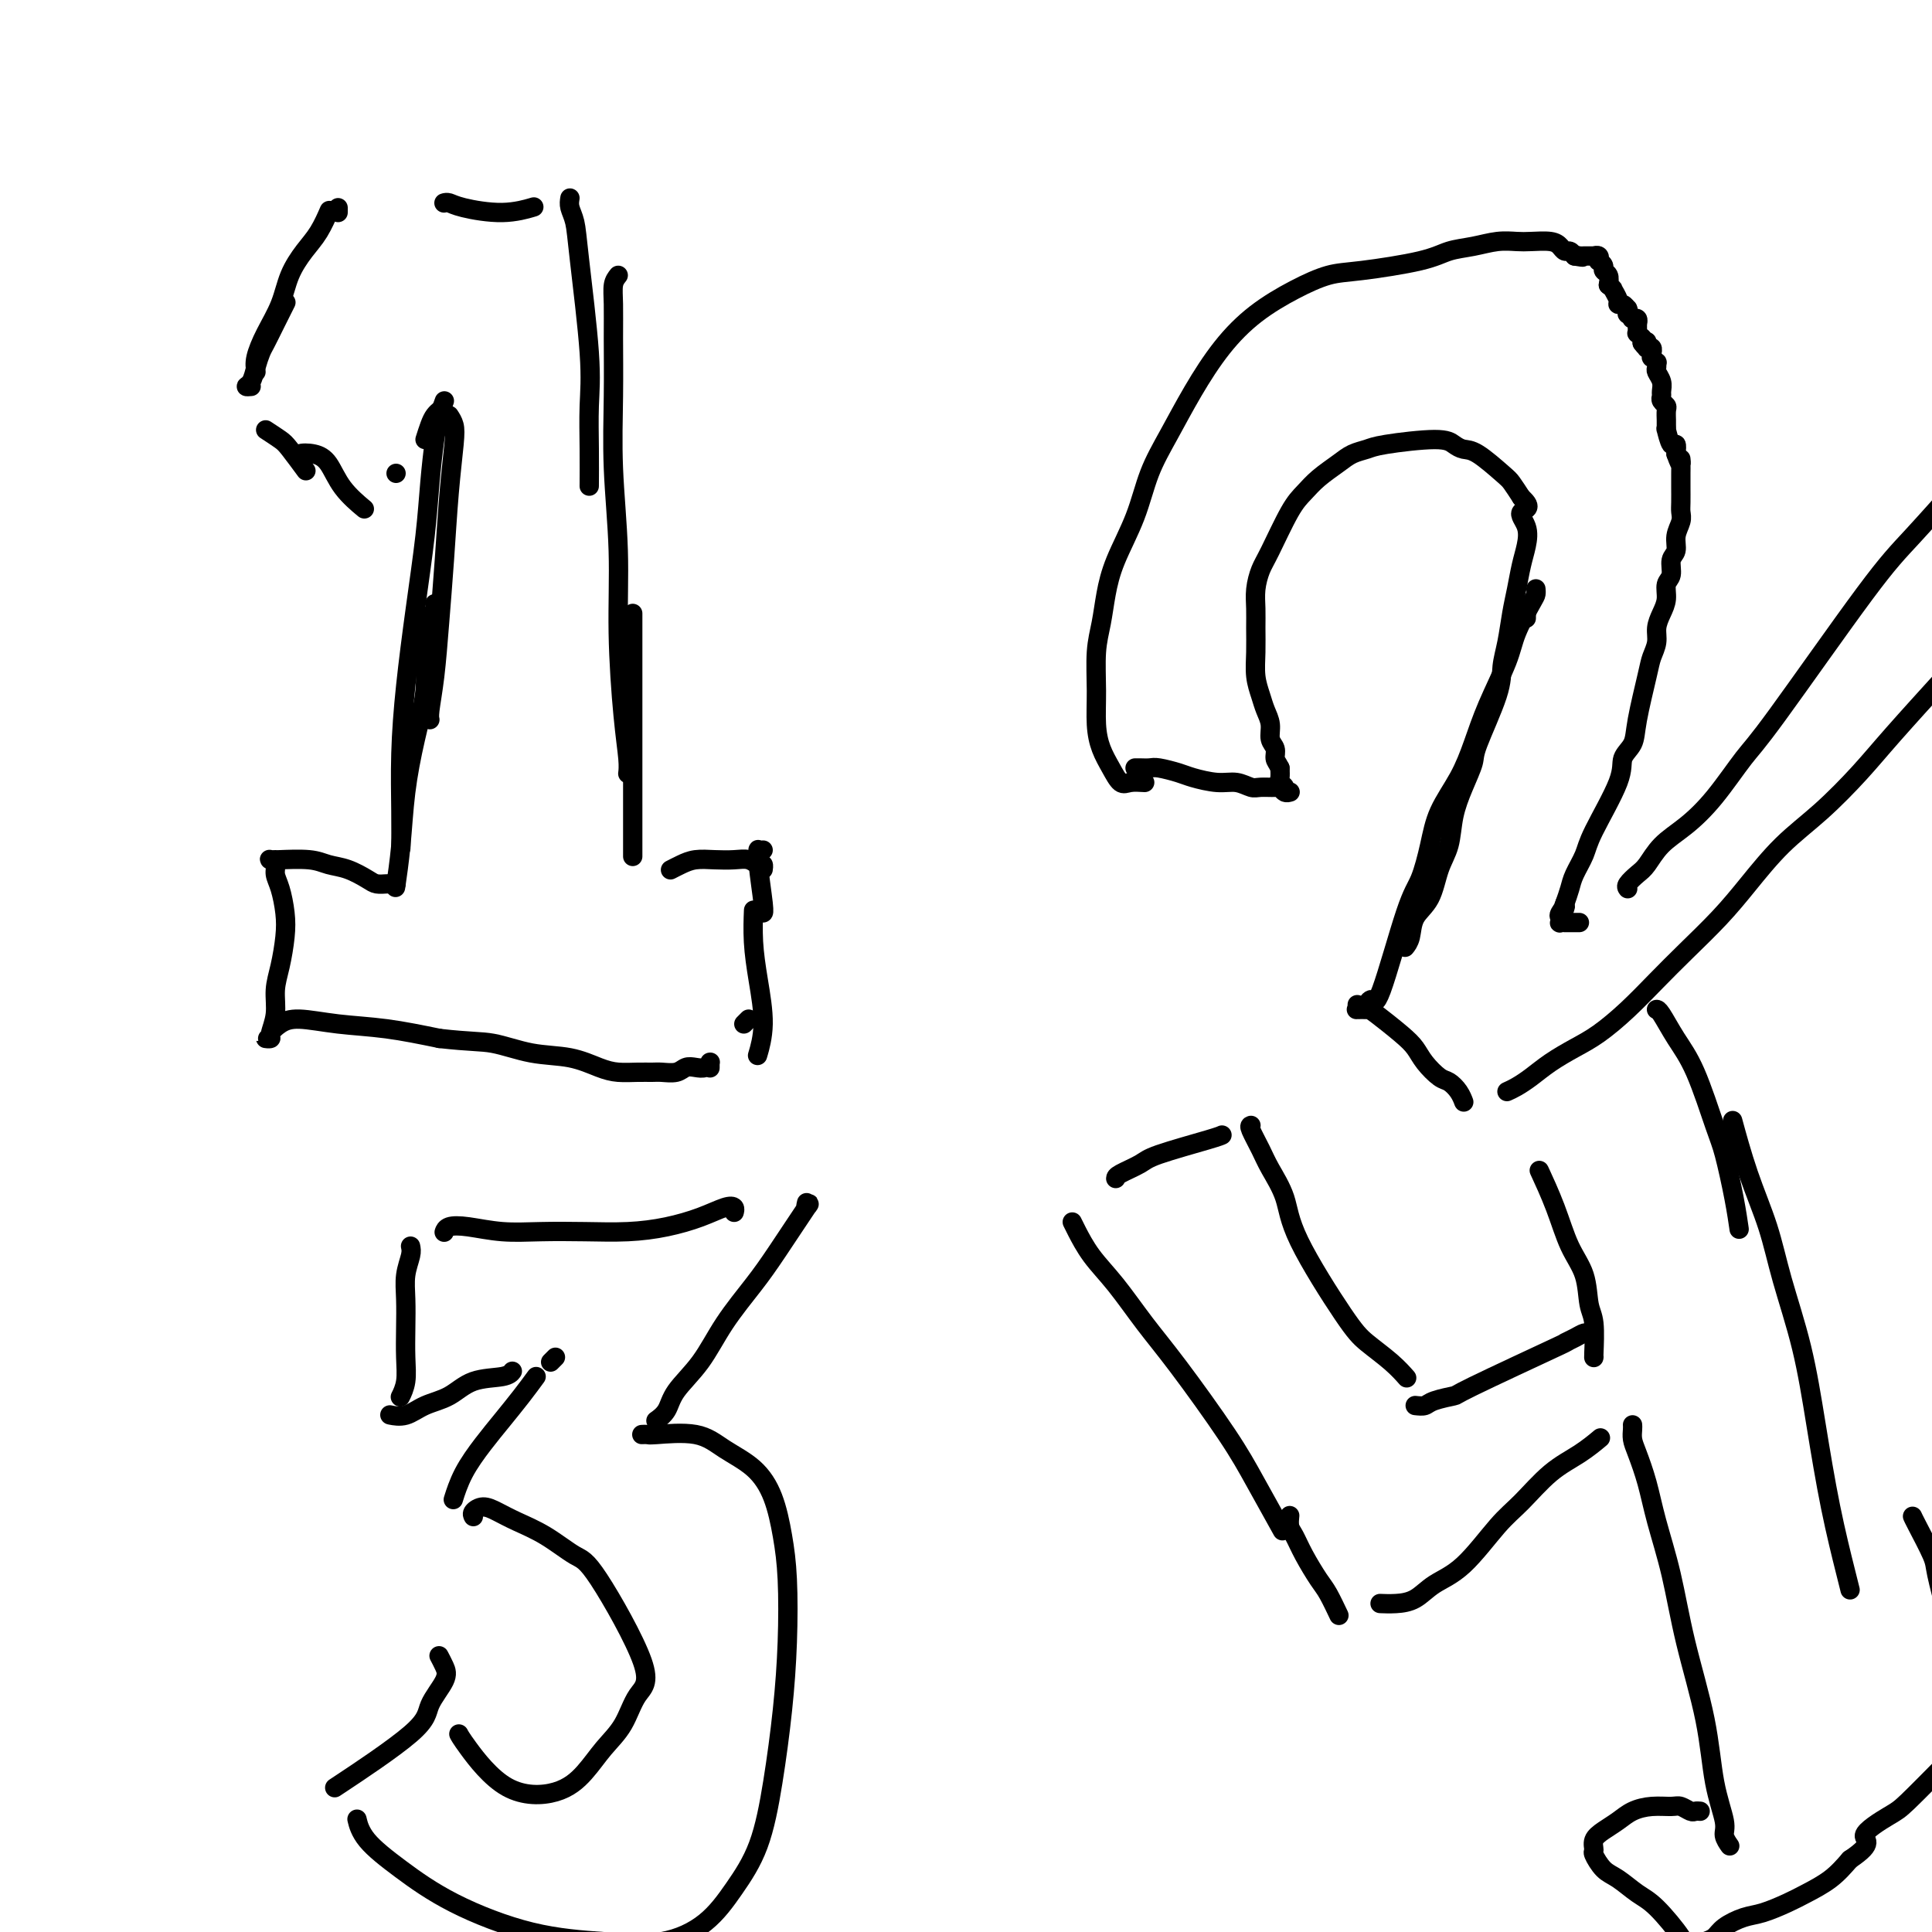 <svg viewBox='0 0 400 400' version='1.1' xmlns='http://www.w3.org/2000/svg' xmlns:xlink='http://www.w3.org/1999/xlink'><g fill='none' stroke='#000000' stroke-width='4' stroke-linecap='round' stroke-linejoin='round'><path d='M52,80c-0.512,0.044 -1.025,0.088 -1,0c0.025,-0.088 0.587,-0.308 1,-1c0.413,-0.692 0.679,-1.857 1,-3c0.321,-1.143 0.699,-2.265 1,-3c0.301,-0.735 0.524,-1.084 1,-2c0.476,-0.916 1.205,-2.401 2,-4c0.795,-1.599 1.656,-3.314 2,-4c0.344,-0.686 0.172,-0.343 0,0'/><path d='M53,77c-0.147,-0.844 -0.293,-1.688 0,-3c0.293,-1.312 1.026,-3.091 2,-5c0.974,-1.909 2.188,-3.948 3,-6c0.812,-2.052 1.223,-4.116 2,-6c0.777,-1.884 1.920,-3.587 3,-5c1.080,-1.413 2.099,-2.534 3,-4c0.901,-1.466 1.686,-3.276 2,-4c0.314,-0.724 0.157,-0.362 0,0'/><path d='M70,44c0.000,-0.417 0.000,-0.833 0,-1c0.000,-0.167 0.000,-0.083 0,0'/><path d='M92,42c-0.074,0.020 -0.149,0.040 0,0c0.149,-0.040 0.521,-0.141 1,0c0.479,0.141 1.067,0.522 3,1c1.933,0.478 5.213,1.052 8,1c2.787,-0.052 5.082,-0.729 6,-1c0.918,-0.271 0.459,-0.135 0,0'/><path d='M118,41c-0.099,0.614 -0.198,1.227 0,2c0.198,0.773 0.694,1.705 1,3c0.306,1.295 0.422,2.954 1,8c0.578,5.046 1.619,13.479 2,19c0.381,5.521 0.102,8.129 0,11c-0.102,2.871 -0.027,6.004 0,9c0.027,2.996 0.008,5.856 0,7c-0.008,1.144 -0.004,0.572 0,0'/><path d='M128,57c-0.423,0.532 -0.847,1.064 -1,2c-0.153,0.936 -0.037,2.276 0,4c0.037,1.724 -0.005,3.831 0,7c0.005,3.169 0.057,7.402 0,12c-0.057,4.598 -0.222,9.563 0,15c0.222,5.437 0.830,11.345 1,17c0.170,5.655 -0.098,11.057 0,17c0.098,5.943 0.562,12.428 1,17c0.438,4.572 0.849,7.231 1,9c0.151,1.769 0.043,2.648 0,3c-0.043,0.352 -0.022,0.176 0,0'/><path d='M55,89c1.131,0.738 2.262,1.476 3,2c0.738,0.524 1.083,0.833 2,2c0.917,1.167 2.405,3.190 3,4c0.595,0.810 0.298,0.405 0,0'/><path d='M62,95c0.071,0.106 0.142,0.211 0,0c-0.142,-0.211 -0.496,-0.739 0,-1c0.496,-0.261 1.843,-0.255 3,0c1.157,0.255 2.125,0.759 3,2c0.875,1.241 1.659,3.219 3,5c1.341,1.781 3.240,3.366 4,4c0.760,0.634 0.380,0.317 0,0'/><path d='M88,91c0.339,-1.071 0.679,-2.143 1,-3c0.321,-0.857 0.625,-1.500 1,-2c0.375,-0.500 0.821,-0.857 1,-1c0.179,-0.143 0.089,-0.071 0,0'/><path d='M82,98c0.000,0.000 0.000,0.000 0,0c0.000,0.000 0.000,0.000 0,0'/><path d='M93,86c0.399,0.605 0.797,1.210 1,2c0.203,0.790 0.209,1.766 0,4c-0.209,2.234 -0.634,5.726 -1,10c-0.366,4.274 -0.672,9.331 -1,14c-0.328,4.669 -0.676,8.950 -1,13c-0.324,4.050 -0.623,7.869 -1,11c-0.377,3.131 -0.832,5.574 -1,7c-0.168,1.426 -0.048,1.836 0,2c0.048,0.164 0.024,0.082 0,0'/><path d='M92,83c-0.335,0.910 -0.670,1.821 -1,3c-0.330,1.179 -0.655,2.627 -1,5c-0.345,2.373 -0.709,5.672 -1,9c-0.291,3.328 -0.509,6.684 -1,11c-0.491,4.316 -1.256,9.592 -2,15c-0.744,5.408 -1.467,10.949 -2,16c-0.533,5.051 -0.875,9.612 -1,14c-0.125,4.388 -0.034,8.605 0,12c0.034,3.395 0.010,5.970 0,7c-0.010,1.030 -0.005,0.515 0,0'/><path d='M90,125c0.080,0.217 0.159,0.433 0,1c-0.159,0.567 -0.557,1.483 -1,3c-0.443,1.517 -0.930,3.634 -1,6c-0.070,2.366 0.279,4.982 0,8c-0.279,3.018 -1.185,6.439 -2,10c-0.815,3.561 -1.538,7.264 -2,11c-0.462,3.736 -0.663,7.506 -1,11c-0.337,3.494 -0.811,6.713 -1,8c-0.189,1.287 -0.095,0.644 0,0'/><path d='M131,127c0.000,0.090 0.000,0.181 0,1c0.000,0.819 0.000,2.368 0,4c0.000,1.632 0.000,3.349 0,6c0.000,2.651 0.000,6.238 0,10c0.000,3.762 0.000,7.699 0,12c0.000,4.301 0.000,8.966 0,12c0.000,3.034 0.000,4.438 0,5c0.000,0.562 0.000,0.281 0,0'/><path d='M82,183c-0.361,0.004 -0.721,0.008 -1,0c-0.279,-0.008 -0.476,-0.029 -1,0c-0.524,0.029 -1.375,0.109 -2,0c-0.625,-0.109 -1.022,-0.407 -2,-1c-0.978,-0.593 -2.535,-1.479 -4,-2c-1.465,-0.521 -2.836,-0.675 -4,-1c-1.164,-0.325 -2.119,-0.819 -4,-1c-1.881,-0.181 -4.687,-0.049 -6,0c-1.313,0.049 -1.132,0.015 -1,0c0.132,-0.015 0.217,-0.013 0,0c-0.217,0.013 -0.735,0.035 -1,0c-0.265,-0.035 -0.278,-0.128 0,0c0.278,0.128 0.846,0.475 1,1c0.154,0.525 -0.105,1.227 0,2c0.105,0.773 0.574,1.616 1,3c0.426,1.384 0.809,3.310 1,5c0.191,1.690 0.191,3.142 0,5c-0.191,1.858 -0.572,4.120 -1,6c-0.428,1.880 -0.904,3.379 -1,5c-0.096,1.621 0.189,3.363 0,5c-0.189,1.637 -0.851,3.169 -1,4c-0.149,0.831 0.214,0.963 0,1c-0.214,0.037 -1.005,-0.019 -1,0c0.005,0.019 0.804,0.113 1,0c0.196,-0.113 -0.213,-0.435 0,-1c0.213,-0.565 1.049,-1.375 2,-2c0.951,-0.625 2.018,-1.064 4,-1c1.982,0.064 4.880,0.633 8,1c3.120,0.367 6.463,0.534 10,1c3.537,0.466 7.269,1.233 11,2'/><path d='M91,215c6.600,0.733 8.600,0.564 11,1c2.400,0.436 5.202,1.476 8,2c2.798,0.524 5.593,0.533 8,1c2.407,0.467 4.426,1.393 6,2c1.574,0.607 2.705,0.896 4,1c1.295,0.104 2.756,0.024 4,0c1.244,-0.024 2.273,0.007 3,0c0.727,-0.007 1.154,-0.053 2,0c0.846,0.053 2.111,0.207 3,0c0.889,-0.207 1.401,-0.773 2,-1c0.599,-0.227 1.285,-0.114 2,0c0.715,0.114 1.460,0.231 2,0c0.540,-0.231 0.877,-0.808 1,-1c0.123,-0.192 0.033,0.001 0,0c-0.033,-0.001 -0.009,-0.196 0,0c0.009,0.196 0.002,0.784 0,1c-0.002,0.216 -0.001,0.062 0,0c0.001,-0.062 0.000,-0.031 0,0'/><path d='M139,180c-0.161,0.083 -0.322,0.166 0,0c0.322,-0.166 1.125,-0.581 2,-1c0.875,-0.419 1.820,-0.840 3,-1c1.180,-0.160 2.593,-0.058 4,0c1.407,0.058 2.808,0.072 4,0c1.192,-0.072 2.176,-0.229 3,0c0.824,0.229 1.489,0.845 2,1c0.511,0.155 0.868,-0.151 1,0c0.132,0.151 0.038,0.757 0,1c-0.038,0.243 -0.019,0.121 0,0'/><path d='M158,176c-0.431,0.030 -0.862,0.061 -1,0c-0.138,-0.061 0.015,-0.212 0,0c-0.015,0.212 -0.200,0.789 0,3c0.200,2.211 0.785,6.057 1,8c0.215,1.943 0.062,1.984 0,2c-0.062,0.016 -0.031,0.008 0,0'/><path d='M155,211c-0.417,0.417 -0.833,0.833 -1,1c-0.167,0.167 -0.083,0.083 0,0'/><path d='M156,189c0.020,-0.497 0.040,-0.994 0,0c-0.040,0.994 -0.141,3.479 0,6c0.141,2.521 0.522,5.078 1,8c0.478,2.922 1.052,6.210 1,9c-0.052,2.790 -0.729,5.083 -1,6c-0.271,0.917 -0.135,0.459 0,0'/><path d='M237,162c-1.088,-0.066 -2.176,-0.133 -3,0c-0.824,0.133 -1.383,0.465 -2,0c-0.617,-0.465 -1.290,-1.726 -2,-3c-0.710,-1.274 -1.455,-2.562 -2,-4c-0.545,-1.438 -0.889,-3.026 -1,-5c-0.111,-1.974 0.013,-4.334 0,-7c-0.013,-2.666 -0.162,-5.637 0,-8c0.162,-2.363 0.636,-4.117 1,-6c0.364,-1.883 0.616,-3.893 1,-6c0.384,-2.107 0.898,-4.310 2,-7c1.102,-2.690 2.792,-5.866 4,-9c1.208,-3.134 1.933,-6.228 3,-9c1.067,-2.772 2.474,-5.224 4,-8c1.526,-2.776 3.170,-5.875 5,-9c1.830,-3.125 3.847,-6.276 6,-9c2.153,-2.724 4.442,-5.023 7,-7c2.558,-1.977 5.386,-3.633 8,-5c2.614,-1.367 5.013,-2.446 7,-3c1.987,-0.554 3.563,-0.583 7,-1c3.437,-0.417 8.734,-1.222 12,-2c3.266,-0.778 4.501,-1.529 6,-2c1.499,-0.471 3.262,-0.663 5,-1c1.738,-0.337 3.449,-0.820 5,-1c1.551,-0.180 2.940,-0.058 4,0c1.060,0.058 1.789,0.053 3,0c1.211,-0.053 2.902,-0.155 4,0c1.098,0.155 1.604,0.567 2,1c0.396,0.433 0.684,0.886 1,1c0.316,0.114 0.662,-0.110 1,0c0.338,0.110 0.669,0.555 1,1'/><path d='M326,53c2.718,0.464 1.513,0.124 1,0c-0.513,-0.124 -0.335,-0.033 0,0c0.335,0.033 0.825,0.009 1,0c0.175,-0.009 0.033,-0.002 0,0c-0.033,0.002 0.044,0.001 0,0c-0.044,-0.001 -0.208,-0.000 0,0c0.208,0.000 0.788,0.000 1,0c0.212,-0.000 0.057,-0.000 0,0c-0.057,0.000 -0.016,0.000 0,0c0.016,-0.000 0.008,-0.000 0,0c-0.008,0.000 -0.017,0.000 0,0c0.017,-0.000 0.061,-0.001 0,0c-0.061,0.001 -0.226,0.004 0,0c0.226,-0.004 0.844,-0.016 1,0c0.156,0.016 -0.150,0.060 0,0c0.150,-0.060 0.757,-0.223 1,0c0.243,0.223 0.121,0.833 0,1c-0.121,0.167 -0.242,-0.107 0,0c0.242,0.107 0.848,0.596 1,1c0.152,0.404 -0.152,0.724 0,1c0.152,0.276 0.758,0.507 1,1c0.242,0.493 0.121,1.246 0,2'/><path d='M333,59c1.246,1.051 0.859,0.678 1,1c0.141,0.322 0.808,1.340 1,2c0.192,0.660 -0.092,0.962 0,1c0.092,0.038 0.561,-0.187 1,0c0.439,0.187 0.850,0.786 1,1c0.150,0.214 0.039,0.042 0,0c-0.039,-0.042 -0.007,0.045 0,0c0.007,-0.045 -0.012,-0.222 0,0c0.012,0.222 0.055,0.844 0,1c-0.055,0.156 -0.207,-0.155 0,0c0.207,0.155 0.773,0.778 1,1c0.227,0.222 0.113,0.045 0,0c-0.113,-0.045 -0.227,0.041 0,0c0.227,-0.041 0.793,-0.208 1,0c0.207,0.208 0.056,0.792 0,1c-0.056,0.208 -0.015,0.042 0,0c0.015,-0.042 0.004,0.042 0,0c-0.004,-0.042 -0.001,-0.208 0,0c0.001,0.208 0.001,0.792 0,1c-0.001,0.208 -0.001,0.041 0,0c0.001,-0.041 0.004,0.045 0,0c-0.004,-0.045 -0.015,-0.222 0,0c0.015,0.222 0.057,0.843 0,1c-0.057,0.157 -0.211,-0.151 0,0c0.211,0.151 0.789,0.762 1,1c0.211,0.238 0.057,0.102 0,0c-0.057,-0.102 -0.016,-0.172 0,0c0.016,0.172 0.008,0.586 0,1'/><path d='M340,71c1.311,1.872 1.087,0.553 1,0c-0.087,-0.553 -0.037,-0.340 0,0c0.037,0.340 0.062,0.808 0,1c-0.062,0.192 -0.213,0.108 0,0c0.213,-0.108 0.788,-0.240 1,0c0.212,0.240 0.061,0.853 0,1c-0.061,0.147 -0.030,-0.172 0,0c0.030,0.172 0.061,0.834 0,1c-0.061,0.166 -0.214,-0.163 0,0c0.214,0.163 0.793,0.820 1,1c0.207,0.180 0.041,-0.117 0,0c-0.041,0.117 0.042,0.647 0,1c-0.042,0.353 -0.208,0.528 0,1c0.208,0.472 0.792,1.240 1,2c0.208,0.760 0.042,1.512 0,2c-0.042,0.488 0.041,0.712 0,1c-0.041,0.288 -0.207,0.640 0,1c0.207,0.360 0.788,0.728 1,1c0.212,0.272 0.056,0.448 0,1c-0.056,0.552 -0.012,1.480 0,2c0.012,0.520 -0.007,0.632 0,1c0.007,0.368 0.041,0.994 0,1c-0.041,0.006 -0.155,-0.607 0,0c0.155,0.607 0.580,2.433 1,3c0.420,0.567 0.834,-0.124 1,0c0.166,0.124 0.083,1.062 0,2'/><path d='M347,94c1.309,3.748 1.083,1.618 1,1c-0.083,-0.618 -0.022,0.275 0,1c0.022,0.725 0.006,1.283 0,2c-0.006,0.717 -0.000,1.595 0,2c0.000,0.405 -0.004,0.338 0,1c0.004,0.662 0.016,2.054 0,3c-0.016,0.946 -0.061,1.446 0,2c0.061,0.554 0.228,1.164 0,2c-0.228,0.836 -0.850,1.900 -1,3c-0.150,1.100 0.171,2.237 0,3c-0.171,0.763 -0.833,1.152 -1,2c-0.167,0.848 0.161,2.155 0,3c-0.161,0.845 -0.813,1.226 -1,2c-0.187,0.774 0.090,1.940 0,3c-0.090,1.060 -0.548,2.014 -1,3c-0.452,0.986 -0.899,2.003 -1,3c-0.101,0.997 0.143,1.975 0,3c-0.143,1.025 -0.673,2.097 -1,3c-0.327,0.903 -0.451,1.635 -1,4c-0.549,2.365 -1.523,6.362 -2,9c-0.477,2.638 -0.455,3.916 -1,5c-0.545,1.084 -1.655,1.974 -2,3c-0.345,1.026 0.076,2.189 -1,5c-1.076,2.811 -3.650,7.270 -5,10c-1.350,2.730 -1.475,3.732 -2,5c-0.525,1.268 -1.449,2.803 -2,4c-0.551,1.197 -0.729,2.056 -1,3c-0.271,0.944 -0.636,1.972 -1,3'/><path d='M324,187c-2.105,5.283 -0.369,1.990 0,1c0.369,-0.990 -0.629,0.323 -1,1c-0.371,0.677 -0.113,0.717 0,1c0.113,0.283 0.083,0.808 0,1c-0.083,0.192 -0.219,0.051 0,0c0.219,-0.051 0.795,-0.014 1,0c0.205,0.014 0.041,0.004 0,0c-0.041,-0.004 0.042,-0.001 0,0c-0.042,0.001 -0.207,0.000 0,0c0.207,-0.000 0.788,-0.000 1,0c0.212,0.000 0.057,0.000 0,0c-0.057,-0.000 -0.016,-0.000 0,0c0.016,0.000 0.008,0.000 0,0c-0.008,-0.000 -0.016,-0.000 0,0c0.016,0.000 0.057,0.000 0,0c-0.057,-0.000 -0.211,-0.000 0,0c0.211,0.000 0.788,0.000 1,0c0.212,-0.000 0.060,-0.000 0,0c-0.060,0.000 -0.029,0.000 0,0c0.029,-0.000 0.057,-0.000 0,0c-0.057,0.000 -0.198,0.000 0,0c0.198,-0.000 0.733,-0.000 1,0c0.267,0.000 0.264,0.000 0,0c-0.264,-0.000 -0.790,-0.000 -1,0c-0.210,0.000 -0.105,0.000 0,0'/><path d='M236,159c-0.406,-0.000 -0.812,-0.001 -1,0c-0.188,0.001 -0.156,0.003 0,0c0.156,-0.003 0.438,-0.012 1,0c0.562,0.012 1.406,0.046 2,0c0.594,-0.046 0.938,-0.171 2,0c1.062,0.171 2.841,0.638 4,1c1.159,0.362 1.699,0.619 3,1c1.301,0.381 3.364,0.887 5,1c1.636,0.113 2.844,-0.167 4,0c1.156,0.167 2.260,0.781 3,1c0.740,0.219 1.116,0.045 2,0c0.884,-0.045 2.275,0.041 3,0c0.725,-0.041 0.783,-0.207 1,0c0.217,0.207 0.594,0.788 1,1c0.406,0.212 0.841,0.057 1,0c0.159,-0.057 0.042,-0.015 0,0c-0.042,0.015 -0.010,0.004 0,0c0.010,-0.004 -0.001,-0.000 0,0c0.001,0.000 0.015,-0.003 0,0c-0.015,0.003 -0.060,0.012 0,0c0.060,-0.012 0.226,-0.044 0,0c-0.226,0.044 -0.845,0.164 -1,0c-0.155,-0.164 0.154,-0.611 0,-1c-0.154,-0.389 -0.772,-0.720 -1,-1c-0.228,-0.280 -0.065,-0.509 0,-1c0.065,-0.491 0.033,-1.246 0,-2'/><path d='M265,159c-0.553,-1.127 -0.936,-1.446 -1,-2c-0.064,-0.554 0.190,-1.344 0,-2c-0.190,-0.656 -0.825,-1.178 -1,-2c-0.175,-0.822 0.111,-1.944 0,-3c-0.111,-1.056 -0.618,-2.046 -1,-3c-0.382,-0.954 -0.638,-1.871 -1,-3c-0.362,-1.129 -0.830,-2.468 -1,-4c-0.170,-1.532 -0.043,-3.257 0,-5c0.043,-1.743 0.002,-3.505 0,-5c-0.002,-1.495 0.037,-2.725 0,-4c-0.037,-1.275 -0.148,-2.596 0,-4c0.148,-1.404 0.555,-2.893 1,-4c0.445,-1.107 0.927,-1.833 2,-4c1.073,-2.167 2.737,-5.775 4,-8c1.263,-2.225 2.124,-3.069 3,-4c0.876,-0.931 1.768,-1.951 3,-3c1.232,-1.049 2.805,-2.128 4,-3c1.195,-0.872 2.011,-1.537 3,-2c0.989,-0.463 2.152,-0.723 3,-1c0.848,-0.277 1.383,-0.572 4,-1c2.617,-0.428 7.317,-0.991 10,-1c2.683,-0.009 3.348,0.535 4,1c0.652,0.465 1.291,0.851 2,1c0.709,0.149 1.489,0.061 3,1c1.511,0.939 3.753,2.907 5,4c1.247,1.093 1.499,1.312 2,2c0.501,0.688 1.250,1.844 2,3'/><path d='M315,103c2.727,2.406 0.546,2.421 0,3c-0.546,0.579 0.544,1.720 1,3c0.456,1.280 0.277,2.697 0,4c-0.277,1.303 -0.652,2.490 -1,4c-0.348,1.510 -0.667,3.342 -1,5c-0.333,1.658 -0.678,3.141 -1,5c-0.322,1.859 -0.621,4.096 -1,6c-0.379,1.904 -0.839,3.477 -1,5c-0.161,1.523 -0.022,2.996 -1,6c-0.978,3.004 -3.073,7.538 -4,10c-0.927,2.462 -0.685,2.852 -1,4c-0.315,1.148 -1.185,3.056 -2,5c-0.815,1.944 -1.574,3.926 -2,6c-0.426,2.074 -0.520,4.239 -1,6c-0.480,1.761 -1.348,3.116 -2,5c-0.652,1.884 -1.089,4.295 -2,6c-0.911,1.705 -2.296,2.704 -3,4c-0.704,1.296 -0.728,2.887 -1,4c-0.272,1.113 -0.792,1.746 -1,2c-0.208,0.254 -0.104,0.127 0,0'/><path d='M316,128c0.000,-0.833 0.000,-1.667 0,-2c0.000,-0.333 0.000,-0.167 0,0'/><path d='M318,122c0.002,0.025 0.004,0.050 0,0c-0.004,-0.050 -0.016,-0.174 0,0c0.016,0.174 0.058,0.644 0,1c-0.058,0.356 -0.217,0.596 -1,2c-0.783,1.404 -2.189,3.973 -3,6c-0.811,2.027 -1.026,3.513 -2,6c-0.974,2.487 -2.708,5.975 -4,9c-1.292,3.025 -2.142,5.587 -3,8c-0.858,2.413 -1.725,4.678 -3,7c-1.275,2.322 -2.957,4.701 -4,7c-1.043,2.299 -1.445,4.516 -2,7c-0.555,2.484 -1.263,5.233 -2,7c-0.737,1.767 -1.504,2.551 -3,7c-1.496,4.449 -3.721,12.564 -5,16c-1.279,3.436 -1.614,2.194 -2,2c-0.386,-0.194 -0.825,0.659 -1,1c-0.175,0.341 -0.088,0.171 0,0'/><path d='M281,208c0.004,0.423 0.008,0.845 0,1c-0.008,0.155 -0.027,0.042 0,0c0.027,-0.042 0.100,-0.013 0,0c-0.100,0.013 -0.375,0.009 0,0c0.375,-0.009 1.398,-0.022 2,0c0.602,0.022 0.784,0.079 2,1c1.216,0.921 3.466,2.704 5,4c1.534,1.296 2.351,2.104 3,3c0.649,0.896 1.130,1.880 2,3c0.870,1.120 2.128,2.377 3,3c0.872,0.623 1.358,0.612 2,1c0.642,0.388 1.440,1.176 2,2c0.560,0.824 0.882,1.683 1,2c0.118,0.317 0.034,0.090 0,0c-0.034,-0.090 -0.017,-0.045 0,0'/><path d='M312,226c0.594,-0.267 1.189,-0.534 2,-1c0.811,-0.466 1.839,-1.130 3,-2c1.161,-0.870 2.455,-1.946 4,-3c1.545,-1.054 3.341,-2.085 5,-3c1.659,-0.915 3.180,-1.712 5,-3c1.820,-1.288 3.937,-3.065 6,-5c2.063,-1.935 4.072,-4.028 6,-6c1.928,-1.972 3.776,-3.823 6,-6c2.224,-2.177 4.824,-4.681 7,-7c2.176,-2.319 3.928,-4.452 6,-7c2.072,-2.548 4.466,-5.511 7,-8c2.534,-2.489 5.209,-4.504 8,-7c2.791,-2.496 5.696,-5.473 8,-8c2.304,-2.527 4.005,-4.603 7,-8c2.995,-3.397 7.284,-8.113 9,-10c1.716,-1.887 0.858,-0.943 0,0'/><path d='M337,184c-0.182,-0.231 -0.364,-0.461 0,-1c0.364,-0.539 1.274,-1.385 2,-2c0.726,-0.615 1.268,-0.997 2,-2c0.732,-1.003 1.653,-2.626 3,-4c1.347,-1.374 3.121,-2.498 5,-4c1.879,-1.502 3.862,-3.382 6,-6c2.138,-2.618 4.431,-5.975 6,-8c1.569,-2.025 2.415,-2.719 7,-9c4.585,-6.281 12.909,-18.147 18,-25c5.091,-6.853 6.947,-8.691 10,-12c3.053,-3.309 7.301,-8.088 9,-10c1.699,-1.912 0.850,-0.956 0,0'/><path d='M92,255c-0.035,0.105 -0.071,0.210 0,0c0.071,-0.210 0.248,-0.736 1,-1c0.752,-0.264 2.078,-0.266 4,0c1.922,0.266 4.441,0.801 7,1c2.559,0.199 5.159,0.062 8,0c2.841,-0.062 5.923,-0.048 9,0c3.077,0.048 6.149,0.131 9,0c2.851,-0.131 5.482,-0.476 8,-1c2.518,-0.524 4.923,-1.226 7,-2c2.077,-0.774 3.825,-1.620 5,-2c1.175,-0.380 1.778,-0.295 2,0c0.222,0.295 0.063,0.798 0,1c-0.063,0.202 -0.032,0.101 0,0'/><path d='M167,249c-0.152,0.652 -0.305,1.305 0,1c0.305,-0.305 1.066,-1.567 0,0c-1.066,1.567 -3.959,5.962 -6,9c-2.041,3.038 -3.228,4.718 -5,7c-1.772,2.282 -4.128,5.165 -6,8c-1.872,2.835 -3.258,5.622 -5,8c-1.742,2.378 -3.838,4.349 -5,6c-1.162,1.651 -1.390,2.983 -2,4c-0.610,1.017 -1.603,1.719 -2,2c-0.397,0.281 -0.199,0.140 0,0'/><path d='M85,258c0.113,0.506 0.226,1.012 0,2c-0.226,0.988 -0.792,2.459 -1,4c-0.208,1.541 -0.060,3.152 0,5c0.060,1.848 0.030,3.932 0,6c-0.030,2.068 -0.060,4.121 0,6c0.060,1.879 0.208,3.583 0,5c-0.208,1.417 -0.774,2.548 -1,3c-0.226,0.452 -0.113,0.226 0,0'/><path d='M81,293c-0.251,-0.051 -0.503,-0.101 0,0c0.503,0.101 1.759,0.354 3,0c1.241,-0.354 2.466,-1.314 4,-2c1.534,-0.686 3.378,-1.098 5,-2c1.622,-0.902 3.022,-2.293 5,-3c1.978,-0.707 4.532,-0.729 6,-1c1.468,-0.271 1.848,-0.792 2,-1c0.152,-0.208 0.076,-0.104 0,0'/><path d='M115,281c-0.417,0.417 -0.833,0.833 -1,1c-0.167,0.167 -0.083,0.083 0,0'/><path d='M111,285c-0.908,1.238 -1.816,2.476 -3,4c-1.184,1.524 -2.643,3.334 -4,5c-1.357,1.666 -2.611,3.189 -4,5c-1.389,1.811 -2.912,3.911 -4,6c-1.088,2.089 -1.739,4.168 -2,5c-0.261,0.832 -0.130,0.416 0,0'/><path d='M133,297c-0.107,0.005 -0.215,0.010 0,0c0.215,-0.010 0.752,-0.034 1,0c0.248,0.034 0.205,0.127 2,0c1.795,-0.127 5.426,-0.473 8,0c2.574,0.473 4.091,1.765 6,3c1.909,1.235 4.211,2.414 6,4c1.789,1.586 3.066,3.579 4,6c0.934,2.421 1.527,5.271 2,8c0.473,2.729 0.827,5.336 1,9c0.173,3.664 0.165,8.386 0,13c-0.165,4.614 -0.487,9.122 -1,14c-0.513,4.878 -1.216,10.127 -2,15c-0.784,4.873 -1.648,9.369 -3,13c-1.352,3.631 -3.193,6.395 -5,9c-1.807,2.605 -3.582,5.049 -6,7c-2.418,1.951 -5.481,3.409 -9,4c-3.519,0.591 -7.496,0.315 -12,0c-4.504,-0.315 -9.536,-0.670 -15,-2c-5.464,-1.330 -11.359,-3.635 -16,-6c-4.641,-2.365 -8.027,-4.788 -11,-7c-2.973,-2.212 -5.531,-4.211 -7,-6c-1.469,-1.789 -1.848,-3.368 -2,-4c-0.152,-0.632 -0.076,-0.316 0,0'/><path d='M98,314c-0.158,-0.291 -0.316,-0.582 0,-1c0.316,-0.418 1.106,-0.963 2,-1c0.894,-0.037 1.892,0.434 3,1c1.108,0.566 2.328,1.225 4,2c1.672,0.775 3.798,1.664 6,3c2.202,1.336 4.481,3.119 6,4c1.519,0.881 2.280,0.860 5,5c2.720,4.140 7.401,12.441 9,17c1.599,4.559 0.116,5.376 -1,7c-1.116,1.624 -1.867,4.057 -3,6c-1.133,1.943 -2.650,3.397 -4,5c-1.350,1.603 -2.533,3.354 -4,5c-1.467,1.646 -3.216,3.187 -6,4c-2.784,0.813 -6.602,0.898 -10,-1c-3.398,-1.898 -6.376,-5.780 -8,-8c-1.624,-2.220 -1.892,-2.777 -2,-3c-0.108,-0.223 -0.054,-0.111 0,0'/><path d='M91,343c-0.090,-0.169 -0.179,-0.338 0,0c0.179,0.338 0.627,1.181 1,2c0.373,0.819 0.672,1.612 0,3c-0.672,1.388 -2.314,3.372 -3,5c-0.686,1.628 -0.415,2.900 -4,6c-3.585,3.100 -11.024,8.029 -14,10c-2.976,1.971 -1.488,0.986 0,0'/><path d='M222,253c0.196,0.409 0.392,0.817 1,2c0.608,1.183 1.628,3.139 3,5c1.372,1.861 3.096,3.626 5,6c1.904,2.374 3.989,5.355 6,8c2.011,2.645 3.948,4.952 7,9c3.052,4.048 7.220,9.838 10,14c2.780,4.162 4.171,6.698 6,10c1.829,3.302 4.094,7.372 5,9c0.906,1.628 0.453,0.814 0,0'/><path d='M231,244c0.016,-0.235 0.032,-0.469 1,-1c0.968,-0.531 2.886,-1.358 4,-2c1.114,-0.642 1.422,-1.100 4,-2c2.578,-0.900 7.425,-2.242 10,-3c2.575,-0.758 2.879,-0.931 3,-1c0.121,-0.069 0.061,-0.035 0,0'/><path d='M259,233c-0.188,0.054 -0.377,0.108 0,1c0.377,0.892 1.318,2.623 2,4c0.682,1.377 1.104,2.402 2,4c0.896,1.598 2.266,3.771 3,6c0.734,2.229 0.831,4.514 3,9c2.169,4.486 6.410,11.175 9,15c2.590,3.825 3.529,4.788 5,6c1.471,1.212 3.473,2.672 5,4c1.527,1.328 2.579,2.522 3,3c0.421,0.478 0.210,0.239 0,0'/><path d='M293,291c0.744,0.082 1.488,0.164 2,0c0.512,-0.164 0.794,-0.575 2,-1c1.206,-0.425 3.338,-0.863 4,-1c0.662,-0.137 -0.145,0.026 4,-2c4.145,-2.026 13.244,-6.242 17,-8c3.756,-1.758 2.169,-1.060 2,-1c-0.169,0.060 1.078,-0.520 2,-1c0.922,-0.480 1.517,-0.860 2,-1c0.483,-0.140 0.852,-0.040 1,0c0.148,0.040 0.074,0.020 0,0'/><path d='M330,281c0.007,-0.047 0.015,-0.094 0,0c-0.015,0.094 -0.052,0.328 0,-1c0.052,-1.328 0.191,-4.218 0,-6c-0.191,-1.782 -0.714,-2.458 -1,-4c-0.286,-1.542 -0.336,-3.952 -1,-6c-0.664,-2.048 -1.941,-3.735 -3,-6c-1.059,-2.265 -1.901,-5.110 -3,-8c-1.099,-2.890 -2.457,-5.826 -3,-7c-0.543,-1.174 -0.272,-0.587 0,0'/><path d='M343,209c0.013,-0.001 0.025,-0.002 0,0c-0.025,0.002 -0.088,0.006 0,0c0.088,-0.006 0.327,-0.022 1,1c0.673,1.022 1.781,3.083 3,5c1.219,1.917 2.551,3.691 4,7c1.449,3.309 3.015,8.152 4,11c0.985,2.848 1.388,3.702 2,6c0.612,2.298 1.434,6.042 2,9c0.566,2.958 0.876,5.131 1,6c0.124,0.869 0.062,0.435 0,0'/><path d='M359,233c-0.235,-0.865 -0.471,-1.730 0,0c0.471,1.730 1.648,6.054 3,10c1.352,3.946 2.879,7.515 4,11c1.121,3.485 1.838,6.887 3,11c1.162,4.113 2.770,8.938 4,14c1.230,5.062 2.081,10.362 3,16c0.919,5.638 1.906,11.614 3,17c1.094,5.386 2.294,10.181 3,13c0.706,2.819 0.916,3.663 1,4c0.084,0.337 0.042,0.169 0,0'/><path d='M267,314c0.020,-0.189 0.040,-0.377 0,0c-0.040,0.377 -0.138,1.320 0,2c0.138,0.680 0.514,1.097 1,2c0.486,0.903 1.083,2.292 2,4c0.917,1.708 2.153,3.736 3,5c0.847,1.264 1.305,1.763 2,3c0.695,1.237 1.627,3.210 2,4c0.373,0.790 0.186,0.395 0,0'/><path d='M286,332c-0.241,-0.011 -0.483,-0.021 0,0c0.483,0.021 1.689,0.074 3,0c1.311,-0.074 2.726,-0.275 4,-1c1.274,-0.725 2.408,-1.975 4,-3c1.592,-1.025 3.643,-1.824 6,-4c2.357,-2.176 5.021,-5.729 7,-8c1.979,-2.271 3.273,-3.260 5,-5c1.727,-1.740 3.885,-4.229 6,-6c2.115,-1.771 4.185,-2.823 6,-4c1.815,-1.177 3.376,-2.479 4,-3c0.624,-0.521 0.312,-0.260 0,0'/><path d='M338,295c0.017,0.251 0.034,0.502 0,1c-0.034,0.498 -0.119,1.243 0,2c0.119,0.757 0.442,1.527 1,3c0.558,1.473 1.350,3.648 2,6c0.650,2.352 1.157,4.881 2,8c0.843,3.119 2.024,6.828 3,11c0.976,4.172 1.749,8.808 3,14c1.251,5.192 2.980,10.940 4,16c1.020,5.060 1.331,9.433 2,13c0.669,3.567 1.695,6.327 2,8c0.305,1.673 -0.110,2.258 0,3c0.110,0.742 0.746,1.641 1,2c0.254,0.359 0.127,0.180 0,0'/><path d='M352,375c-0.361,-0.031 -0.721,-0.061 -1,0c-0.279,0.061 -0.476,0.215 -1,0c-0.524,-0.215 -1.375,-0.798 -2,-1c-0.625,-0.202 -1.024,-0.024 -2,0c-0.976,0.024 -2.528,-0.107 -4,0c-1.472,0.107 -2.863,0.453 -4,1c-1.137,0.547 -2.019,1.296 -3,2c-0.981,0.704 -2.061,1.361 -3,2c-0.939,0.639 -1.736,1.258 -2,2c-0.264,0.742 0.004,1.606 0,2c-0.004,0.394 -0.282,0.318 0,1c0.282,0.682 1.123,2.123 2,3c0.877,0.877 1.789,1.192 3,2c1.211,0.808 2.721,2.111 4,3c1.279,0.889 2.329,1.366 4,3c1.671,1.634 3.964,4.424 5,6c1.036,1.576 0.816,1.936 1,2c0.184,0.064 0.773,-0.168 1,0c0.227,0.168 0.092,0.736 0,1c-0.092,0.264 -0.139,0.223 0,0c0.139,-0.223 0.466,-0.627 1,-1c0.534,-0.373 1.274,-0.715 2,-1c0.726,-0.285 1.436,-0.513 2,-1c0.564,-0.487 0.981,-1.232 2,-2c1.019,-0.768 2.639,-1.559 4,-2c1.361,-0.441 2.464,-0.533 4,-1c1.536,-0.467 3.504,-1.311 5,-2c1.496,-0.689 2.518,-1.224 4,-2c1.482,-0.776 3.423,-1.793 5,-3c1.577,-1.207 2.788,-2.603 4,-4'/><path d='M383,385c5.519,-3.696 2.816,-3.935 3,-5c0.184,-1.065 3.257,-2.957 5,-4c1.743,-1.043 2.158,-1.236 4,-3c1.842,-1.764 5.110,-5.100 7,-7c1.890,-1.900 2.401,-2.366 3,-3c0.599,-0.634 1.284,-1.438 2,-2c0.716,-0.562 1.462,-0.882 2,-1c0.538,-0.118 0.868,-0.034 1,0c0.132,0.034 0.066,0.017 0,0'/><path d='M396,314c-0.027,-0.062 -0.053,-0.123 0,0c0.053,0.123 0.186,0.432 1,2c0.814,1.568 2.309,4.395 3,6c0.691,1.605 0.577,1.989 1,4c0.423,2.011 1.381,5.649 2,8c0.619,2.351 0.897,3.415 1,4c0.103,0.585 0.032,0.690 0,1c-0.032,0.310 -0.023,0.825 0,1c0.023,0.175 0.061,0.010 0,0c-0.061,-0.010 -0.222,0.137 0,0c0.222,-0.137 0.828,-0.557 1,-1c0.172,-0.443 -0.089,-0.910 0,-2c0.089,-1.090 0.529,-2.802 1,-4c0.471,-1.198 0.972,-1.881 2,-3c1.028,-1.119 2.581,-2.675 4,-4c1.419,-1.325 2.703,-2.419 5,-4c2.297,-1.581 5.605,-3.651 8,-5c2.395,-1.349 3.876,-1.979 6,-3c2.124,-1.021 4.893,-2.435 6,-3c1.107,-0.565 0.554,-0.283 0,0'/></g>
</svg>